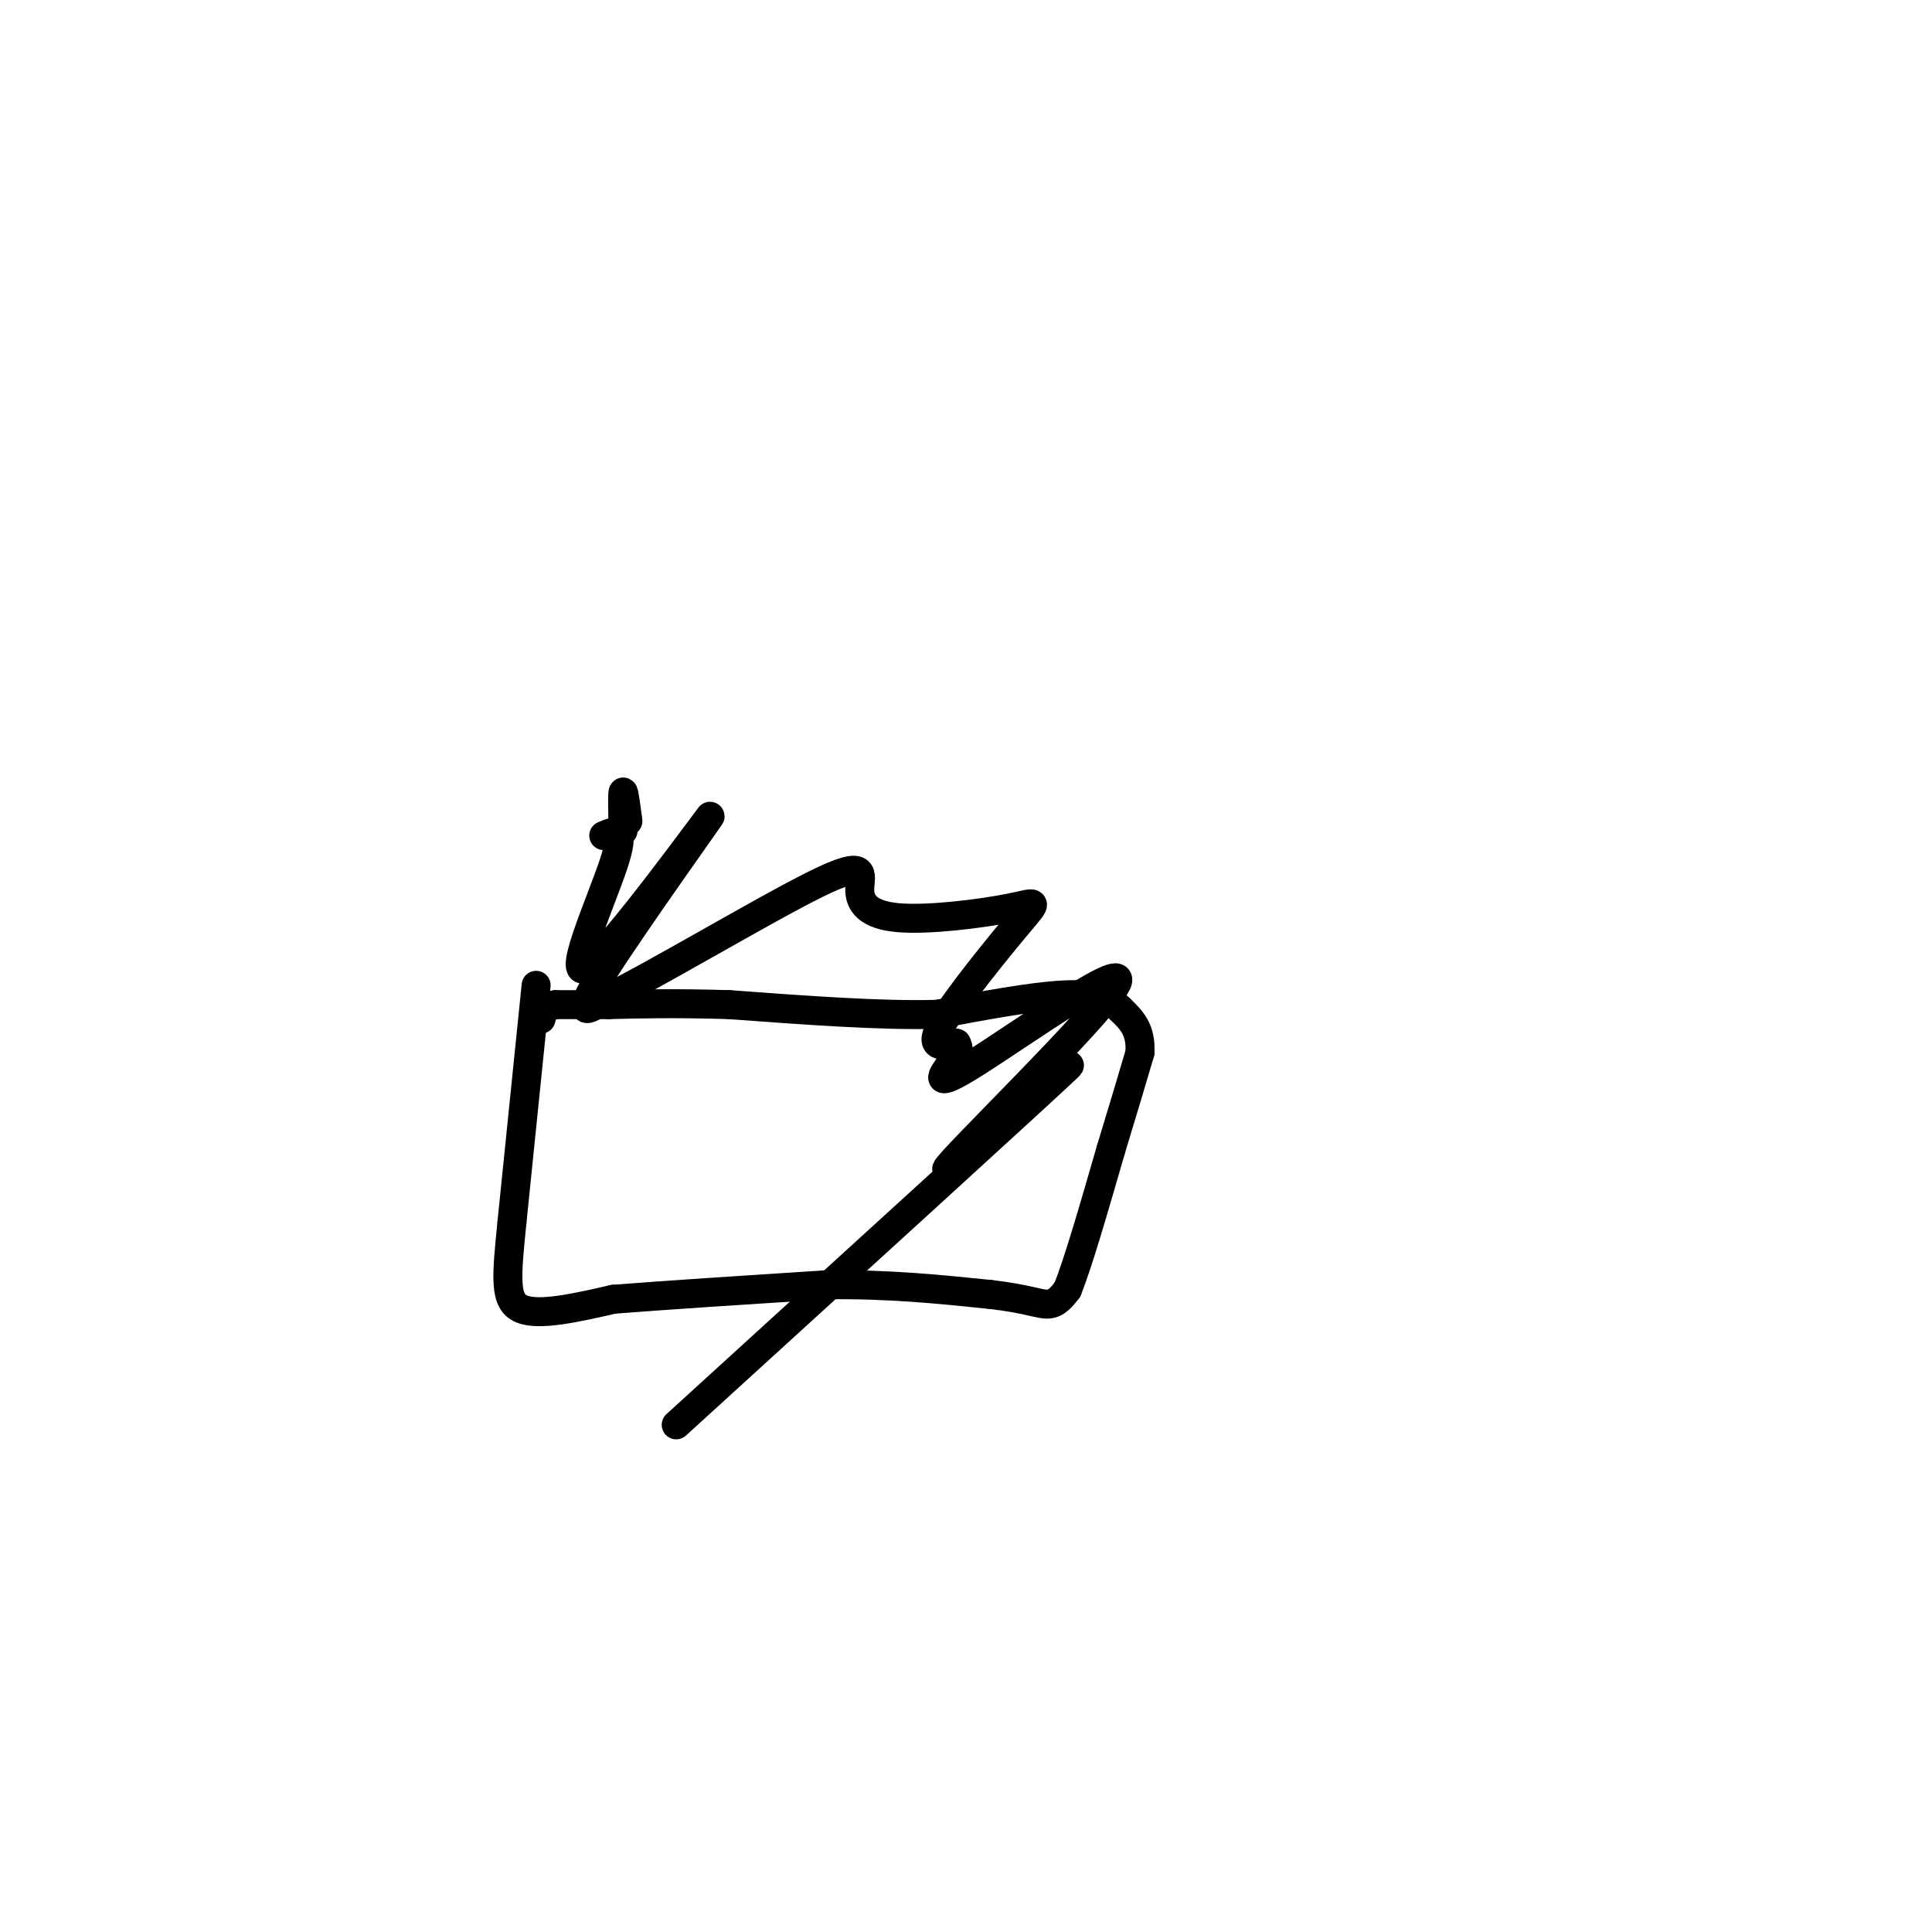<svg viewBox='0 0 400 400' version='1.1' xmlns='http://www.w3.org/2000/svg' xmlns:xlink='http://www.w3.org/1999/xlink'><g fill='none' stroke='#000000' stroke-width='6' stroke-linecap='round' stroke-linejoin='round'><path d='M111,204c0.000,0.000 -5.000,49.000 -5,49'/><path d='M106,253c-1.178,11.711 -1.622,16.489 2,18c3.622,1.511 11.311,-0.244 19,-2'/><path d='M127,269c10.500,-0.833 27.250,-1.917 44,-3'/><path d='M171,266c13.000,-0.167 23.500,0.917 34,2'/><path d='M205,268c7.778,0.889 10.222,2.111 12,2c1.778,-0.111 2.889,-1.556 4,-3'/><path d='M221,267c2.167,-5.333 5.583,-17.167 9,-29'/><path d='M230,238c2.500,-8.167 4.250,-14.083 6,-20'/><path d='M236,218c0.333,-4.833 -1.833,-6.917 -4,-9'/><path d='M232,209c-2.133,-2.244 -5.467,-3.356 -12,-3c-6.533,0.356 -16.267,2.178 -26,4'/><path d='M194,210c-11.500,0.333 -27.250,-0.833 -43,-2'/><path d='M151,208c-11.333,-0.333 -18.167,-0.167 -25,0'/><path d='M126,208c-6.000,0.000 -8.500,0.000 -11,0'/><path d='M115,208c-2.333,0.500 -2.667,1.750 -3,3'/><path d='M130,170c-0.417,-3.167 -0.833,-6.333 -1,-6c-0.167,0.333 -0.083,4.167 0,8'/><path d='M125,173c2.344,-1.027 4.689,-2.054 2,6c-2.689,8.054 -10.411,25.190 -5,21c5.411,-4.190 23.957,-29.705 25,-31c1.043,-1.295 -15.416,21.630 -22,32c-6.584,10.370 -3.292,8.185 0,6'/><path d='M125,207c9.457,-4.465 33.099,-18.627 44,-24c10.901,-5.373 9.059,-1.957 9,1c-0.059,2.957 1.664,5.455 8,6c6.336,0.545 17.286,-0.864 23,-2c5.714,-1.136 6.192,-1.998 2,3c-4.192,4.998 -13.055,15.857 -16,21c-2.945,5.143 0.027,4.572 3,4'/><path d='M198,216c0.605,1.058 0.618,1.704 -1,4c-1.618,2.296 -4.867,6.242 5,0c9.867,-6.242 32.851,-22.673 29,-16c-3.851,6.673 -34.537,36.450 -35,38c-0.463,1.550 29.296,-25.129 25,-21c-4.296,4.129 -42.648,39.064 -81,74'/></g>
</svg>